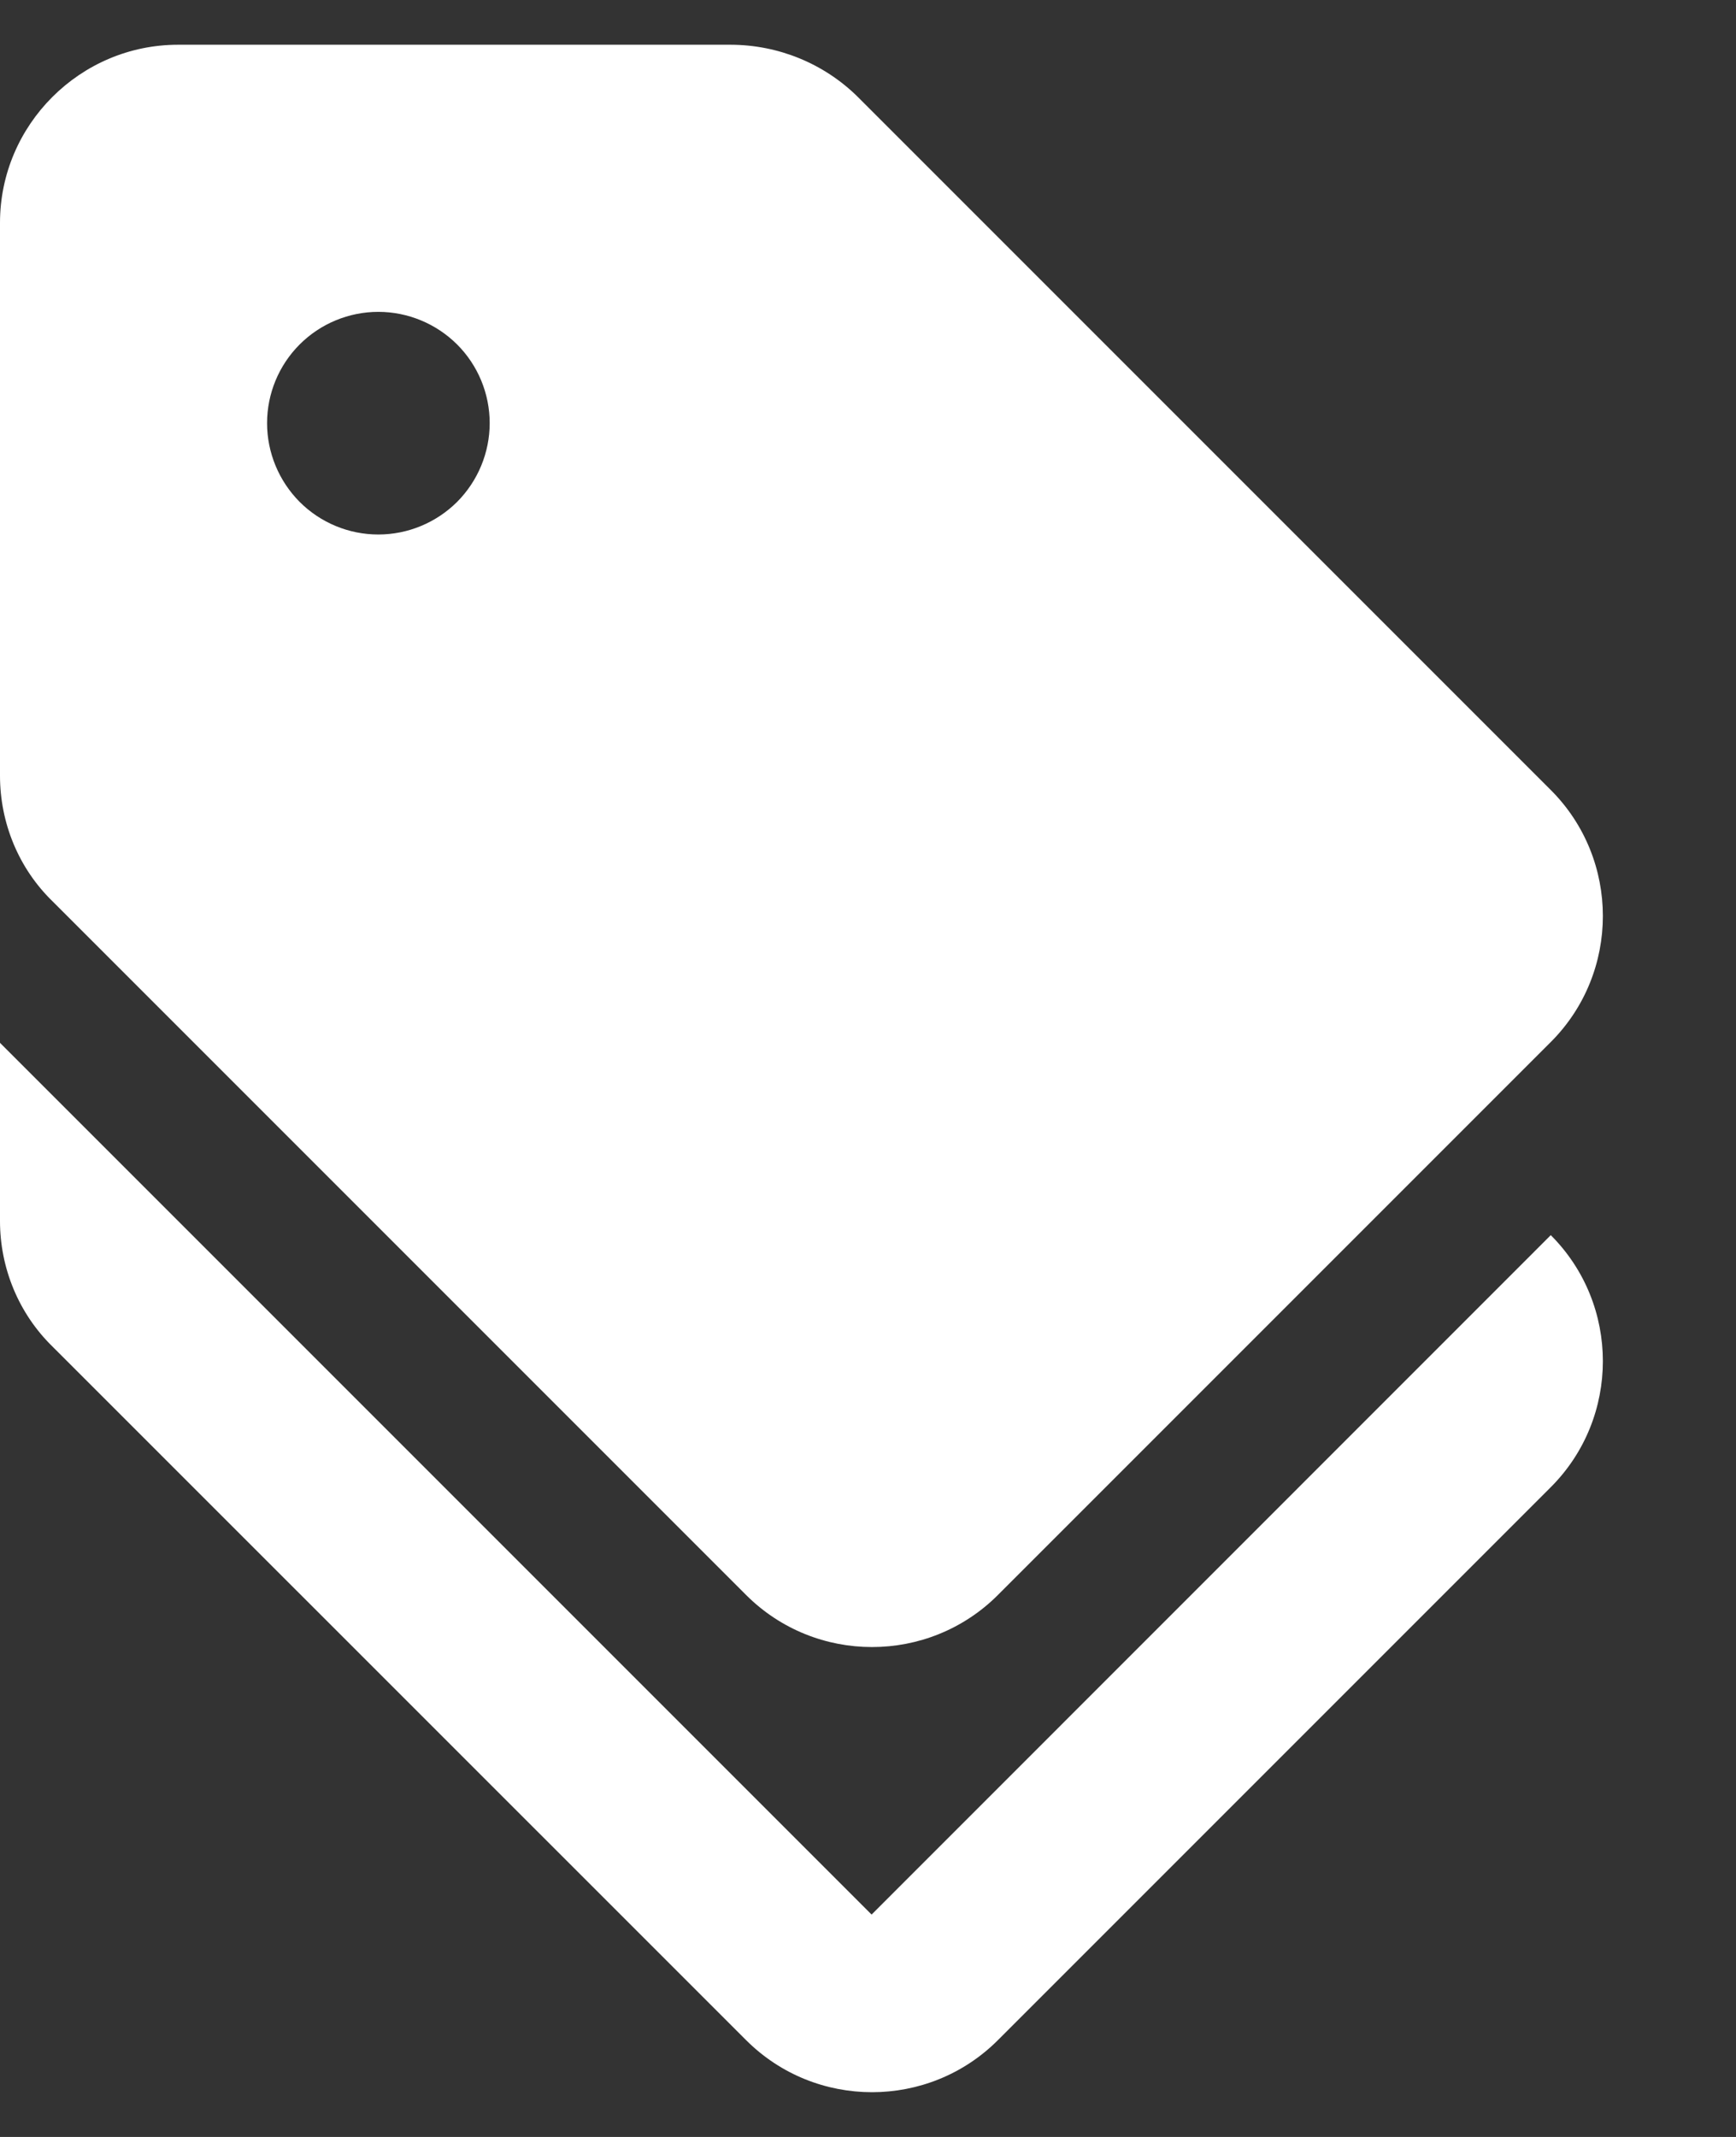 <svg width="13" height="16" viewBox="0 0 13 16" fill="none" xmlns="http://www.w3.org/2000/svg">
<rect x="0" y="0" width="13" height="16" fill="#333333" stroke="none"/>
<path d="M6.527 14.335L0 7.808V9.142C0 9.495 0.14 9.835 0.393 10.082L5.587 15.275C6.107 15.795 6.953 15.795 7.473 15.275L11.613 11.135C12.133 10.615 12.133 9.768 11.613 9.248L6.527 14.335Z" fill="white"/>
<path d="M5.587 11.942C6.107 12.462 6.953 12.462 7.473 11.942L11.613 7.802C12.133 7.282 12.133 6.435 11.613 5.915L6.42 0.722C6.167 0.474 5.827 0.336 5.473 0.335H1.333C0.6 0.335 0 0.935 0 1.668V5.808C0 6.162 0.14 6.502 0.393 6.748L5.587 11.942ZM2.833 2.335C3.054 2.335 3.266 2.423 3.423 2.579C3.579 2.735 3.667 2.947 3.667 3.168C3.667 3.389 3.579 3.601 3.423 3.758C3.266 3.914 3.054 4.002 2.833 4.002C2.612 4.002 2.4 3.914 2.244 3.758C2.088 3.601 2 3.389 2 3.168C2 2.947 2.088 2.735 2.244 2.579C2.4 2.423 2.612 2.335 2.833 2.335Z" fill="white"/>
</svg>
